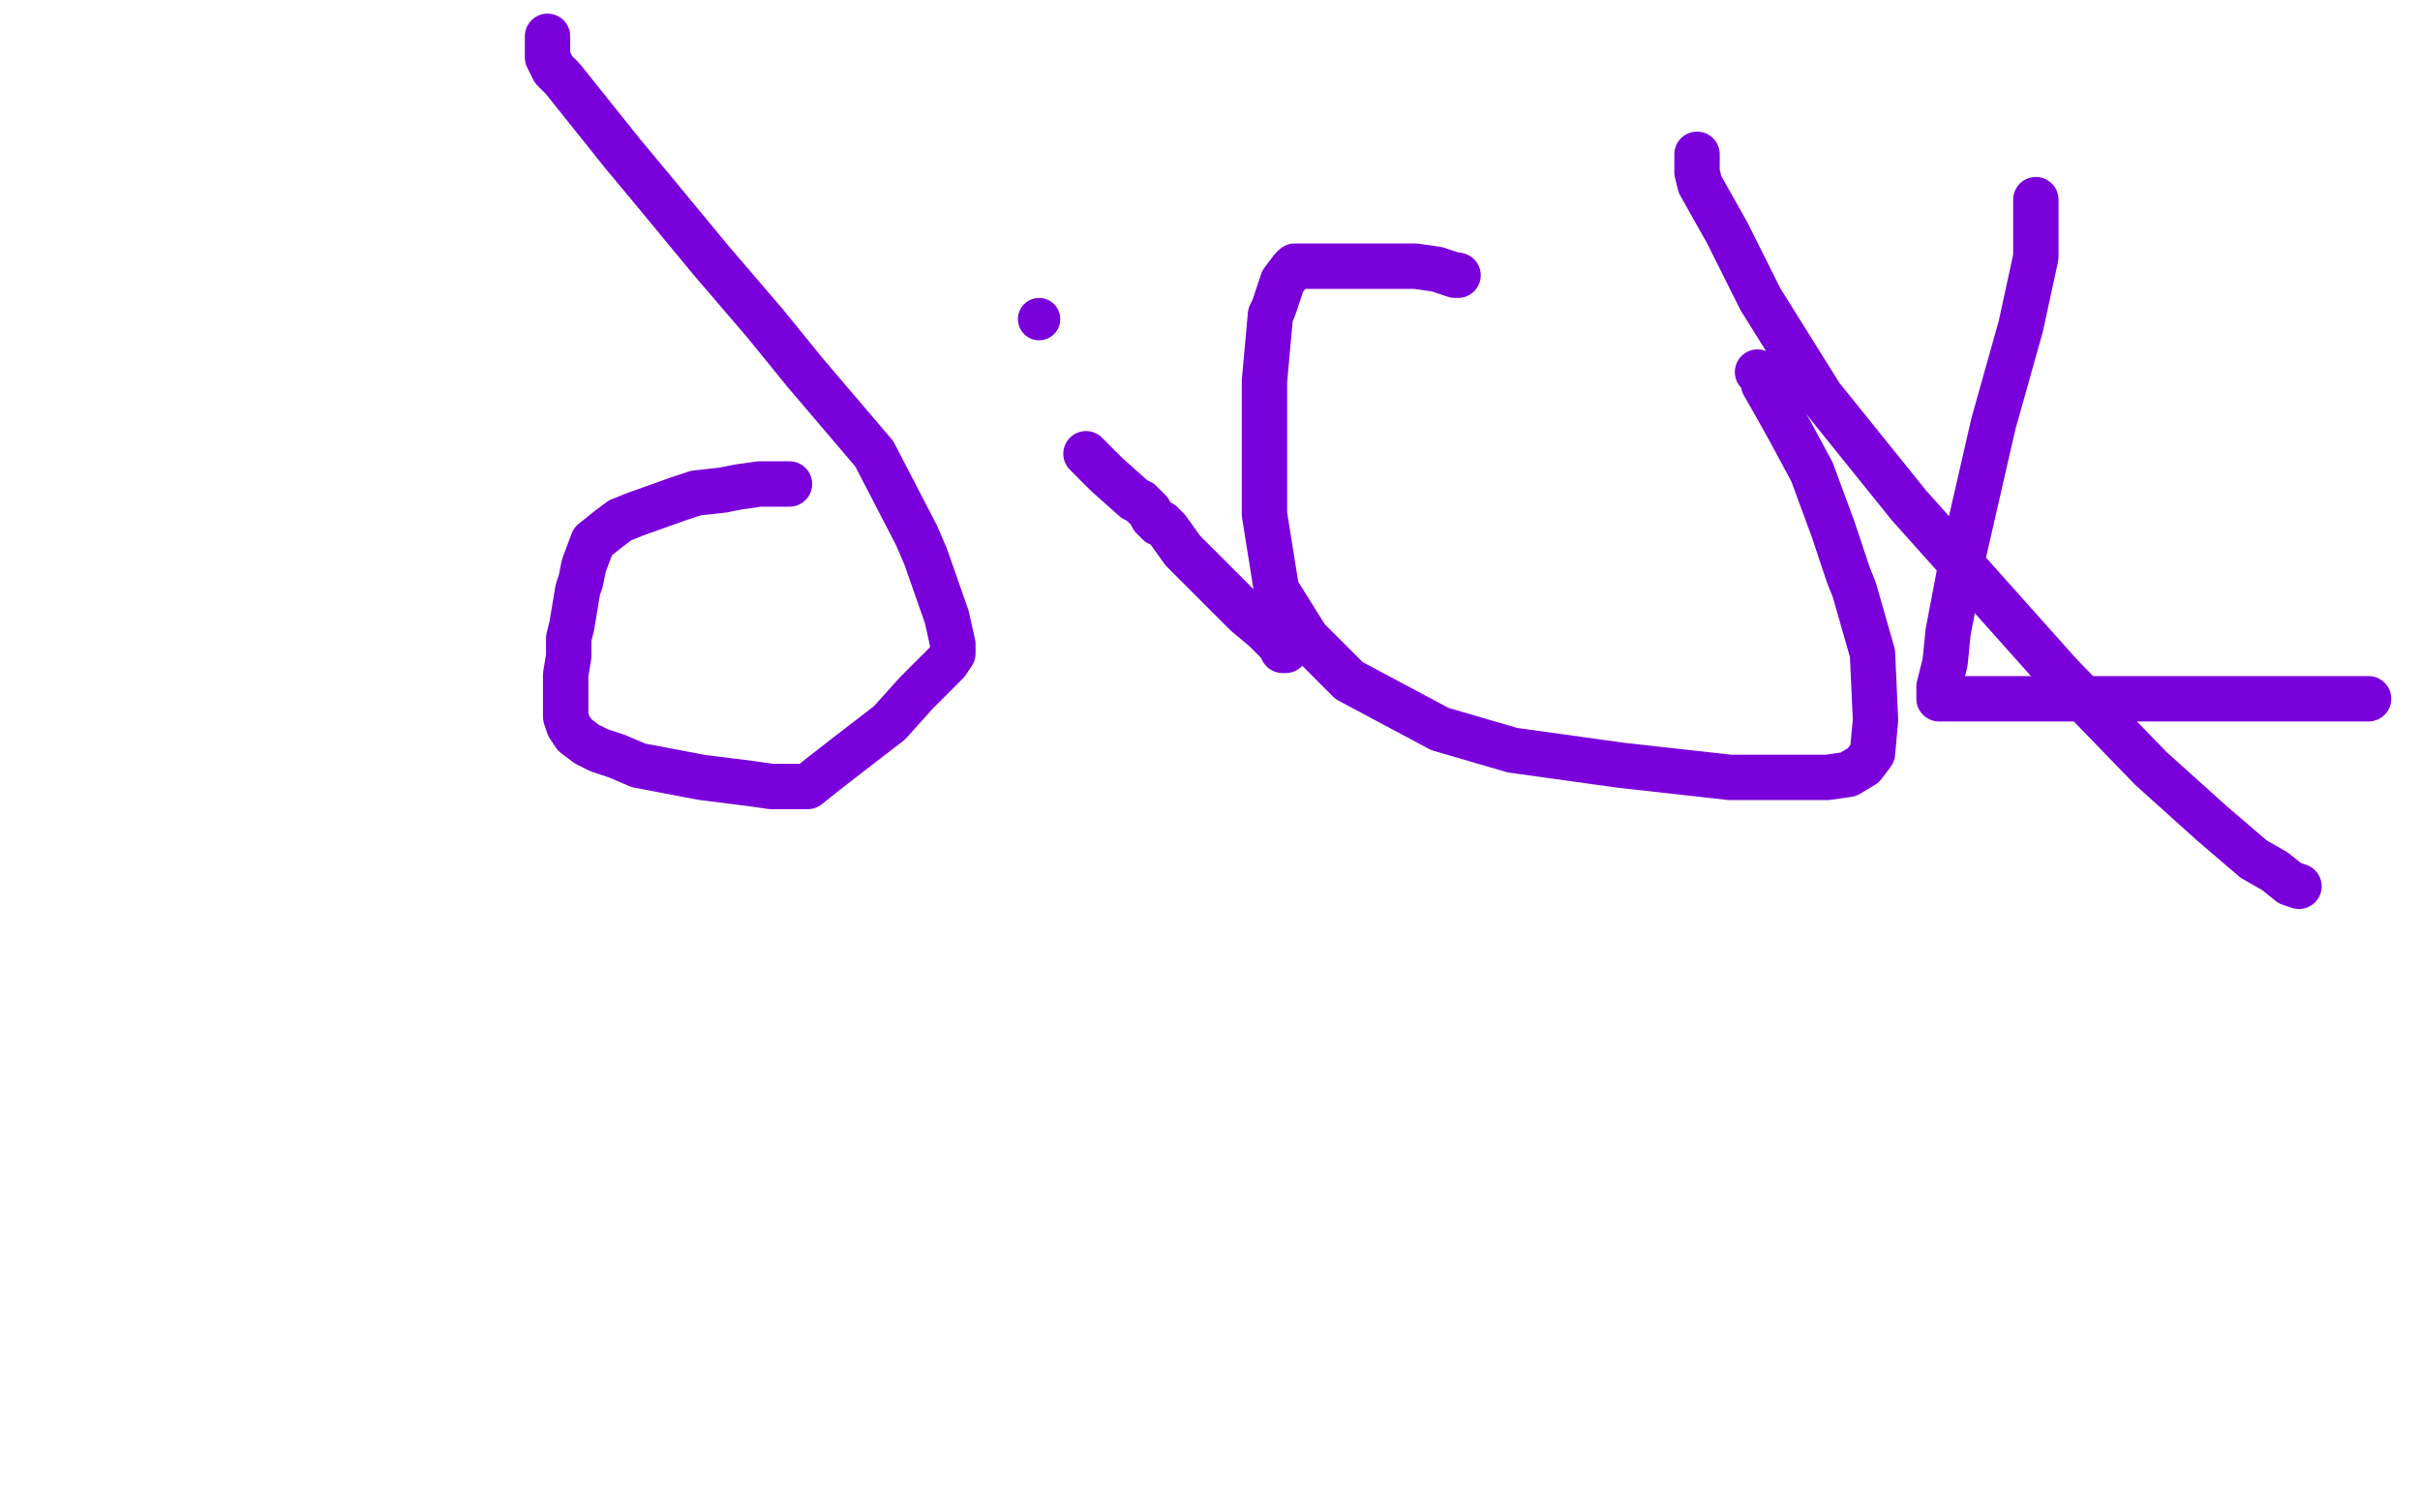 <?xml version="1.0" standalone="no"?>
<!DOCTYPE svg PUBLIC "-//W3C//DTD SVG 1.1//EN"
"http://www.w3.org/Graphics/SVG/1.1/DTD/svg11.dtd">

<svg width="800" height="500" version="1.1" xmlns="http://www.w3.org/2000/svg" xmlns:xlink="http://www.w3.org/1999/xlink" style="stroke-antialiasing: false"><desc>This SVG has been created on https://colorillo.com/</desc><rect x='0' y='0' width='800' height='500' style='fill: rgb(255,255,255); stroke-width:0' /><polyline points="261,160 259,160 259,160 257,160 257,160 251,160 251,160 244,161 244,161 239,162 239,162 230,163 230,163 224,165 224,165 210,170 205,172 201,175 196,179 193,187 192,192 191,195 190,201 189,207 188,211 188,217 187,223 187,227 187,229 187,230 187,231 187,232 187,233 187,235 187,237 188,240 190,243 194,246 198,248 204,250 211,253 232,257 248,259 255,260 261,260 265,260 266,260 267,260 272,256 281,249 294,239 303,229 308,224 313,219 315,216 315,214 315,213 313,204 306,184 303,177 289,150 266,123 253,107 235,86 216,63 206,51 190,31 186,26 183,23 182,21 181,19 181,16 181,15 181,12" style="fill: none; stroke: #7a00db; stroke-width: 15; stroke-linejoin: round; stroke-linecap: round; stroke-antialiasing: false; stroke-antialias: 0; opacity: 1.0"/>
<polyline points="359,150 361,152 361,152 366,157 366,157 375,165 375,165 377,166 377,166 380,169 380,169 381,171 382,172 383,173 384,173 385,174 386,175 391,182 402,193 412,203 418,208 420,210 423,213 424,215 425,215" style="fill: none; stroke: #7a00db; stroke-width: 15; stroke-linejoin: round; stroke-linecap: round; stroke-antialiasing: false; stroke-antialias: 0; opacity: 1.0"/>
<circle cx="343.5" cy="105.5" r="7" style="fill: #7a00db; stroke-antialiasing: false; stroke-antialias: 0; opacity: 1.0"/>
<polyline points="482,91 481,91 481,91 475,89 475,89 468,88 468,88 462,88 462,88 450,88 450,88 448,88 448,88 437,88 437,88 434,88 428,88 427,89 424,93 421,102 420,104 418,126 418,148 418,170 422,195 432,211 446,225 476,241 500,248 536,253 572,257 588,257 604,257 611,256 616,253 619,249 620,238 619,216 615,202 613,195 611,190 606,175 599,156 592,143 587,134 583,127 583,125 582,124 581,123" style="fill: none; stroke: #7a00db; stroke-width: 15; stroke-linejoin: round; stroke-linecap: round; stroke-antialiasing: false; stroke-antialias: 0; opacity: 1.0"/>
<polyline points="561,51 561,52 561,52 561,54 561,54 561,57 561,57 562,61 562,61 571,77 571,77 582,99 582,99 602,131 602,131 631,167 681,223 711,254 731,272 745,284 752,288 757,292 760,293" style="fill: none; stroke: #7a00db; stroke-width: 15; stroke-linejoin: round; stroke-linecap: round; stroke-antialiasing: false; stroke-antialias: 0; opacity: 1.0"/>
<polyline points="673,66 673,68 673,68 673,70 673,70 673,85 673,85 668,108 668,108 659,140 659,140 648,188 648,188 644,209 644,209 643,219 641,227 641,229 641,231 642,231 650,231 661,231 681,231 721,231 748,231 783,231" style="fill: none; stroke: #7a00db; stroke-width: 15; stroke-linejoin: round; stroke-linecap: round; stroke-antialiasing: false; stroke-antialias: 0; opacity: 1.0"/>
</svg>
